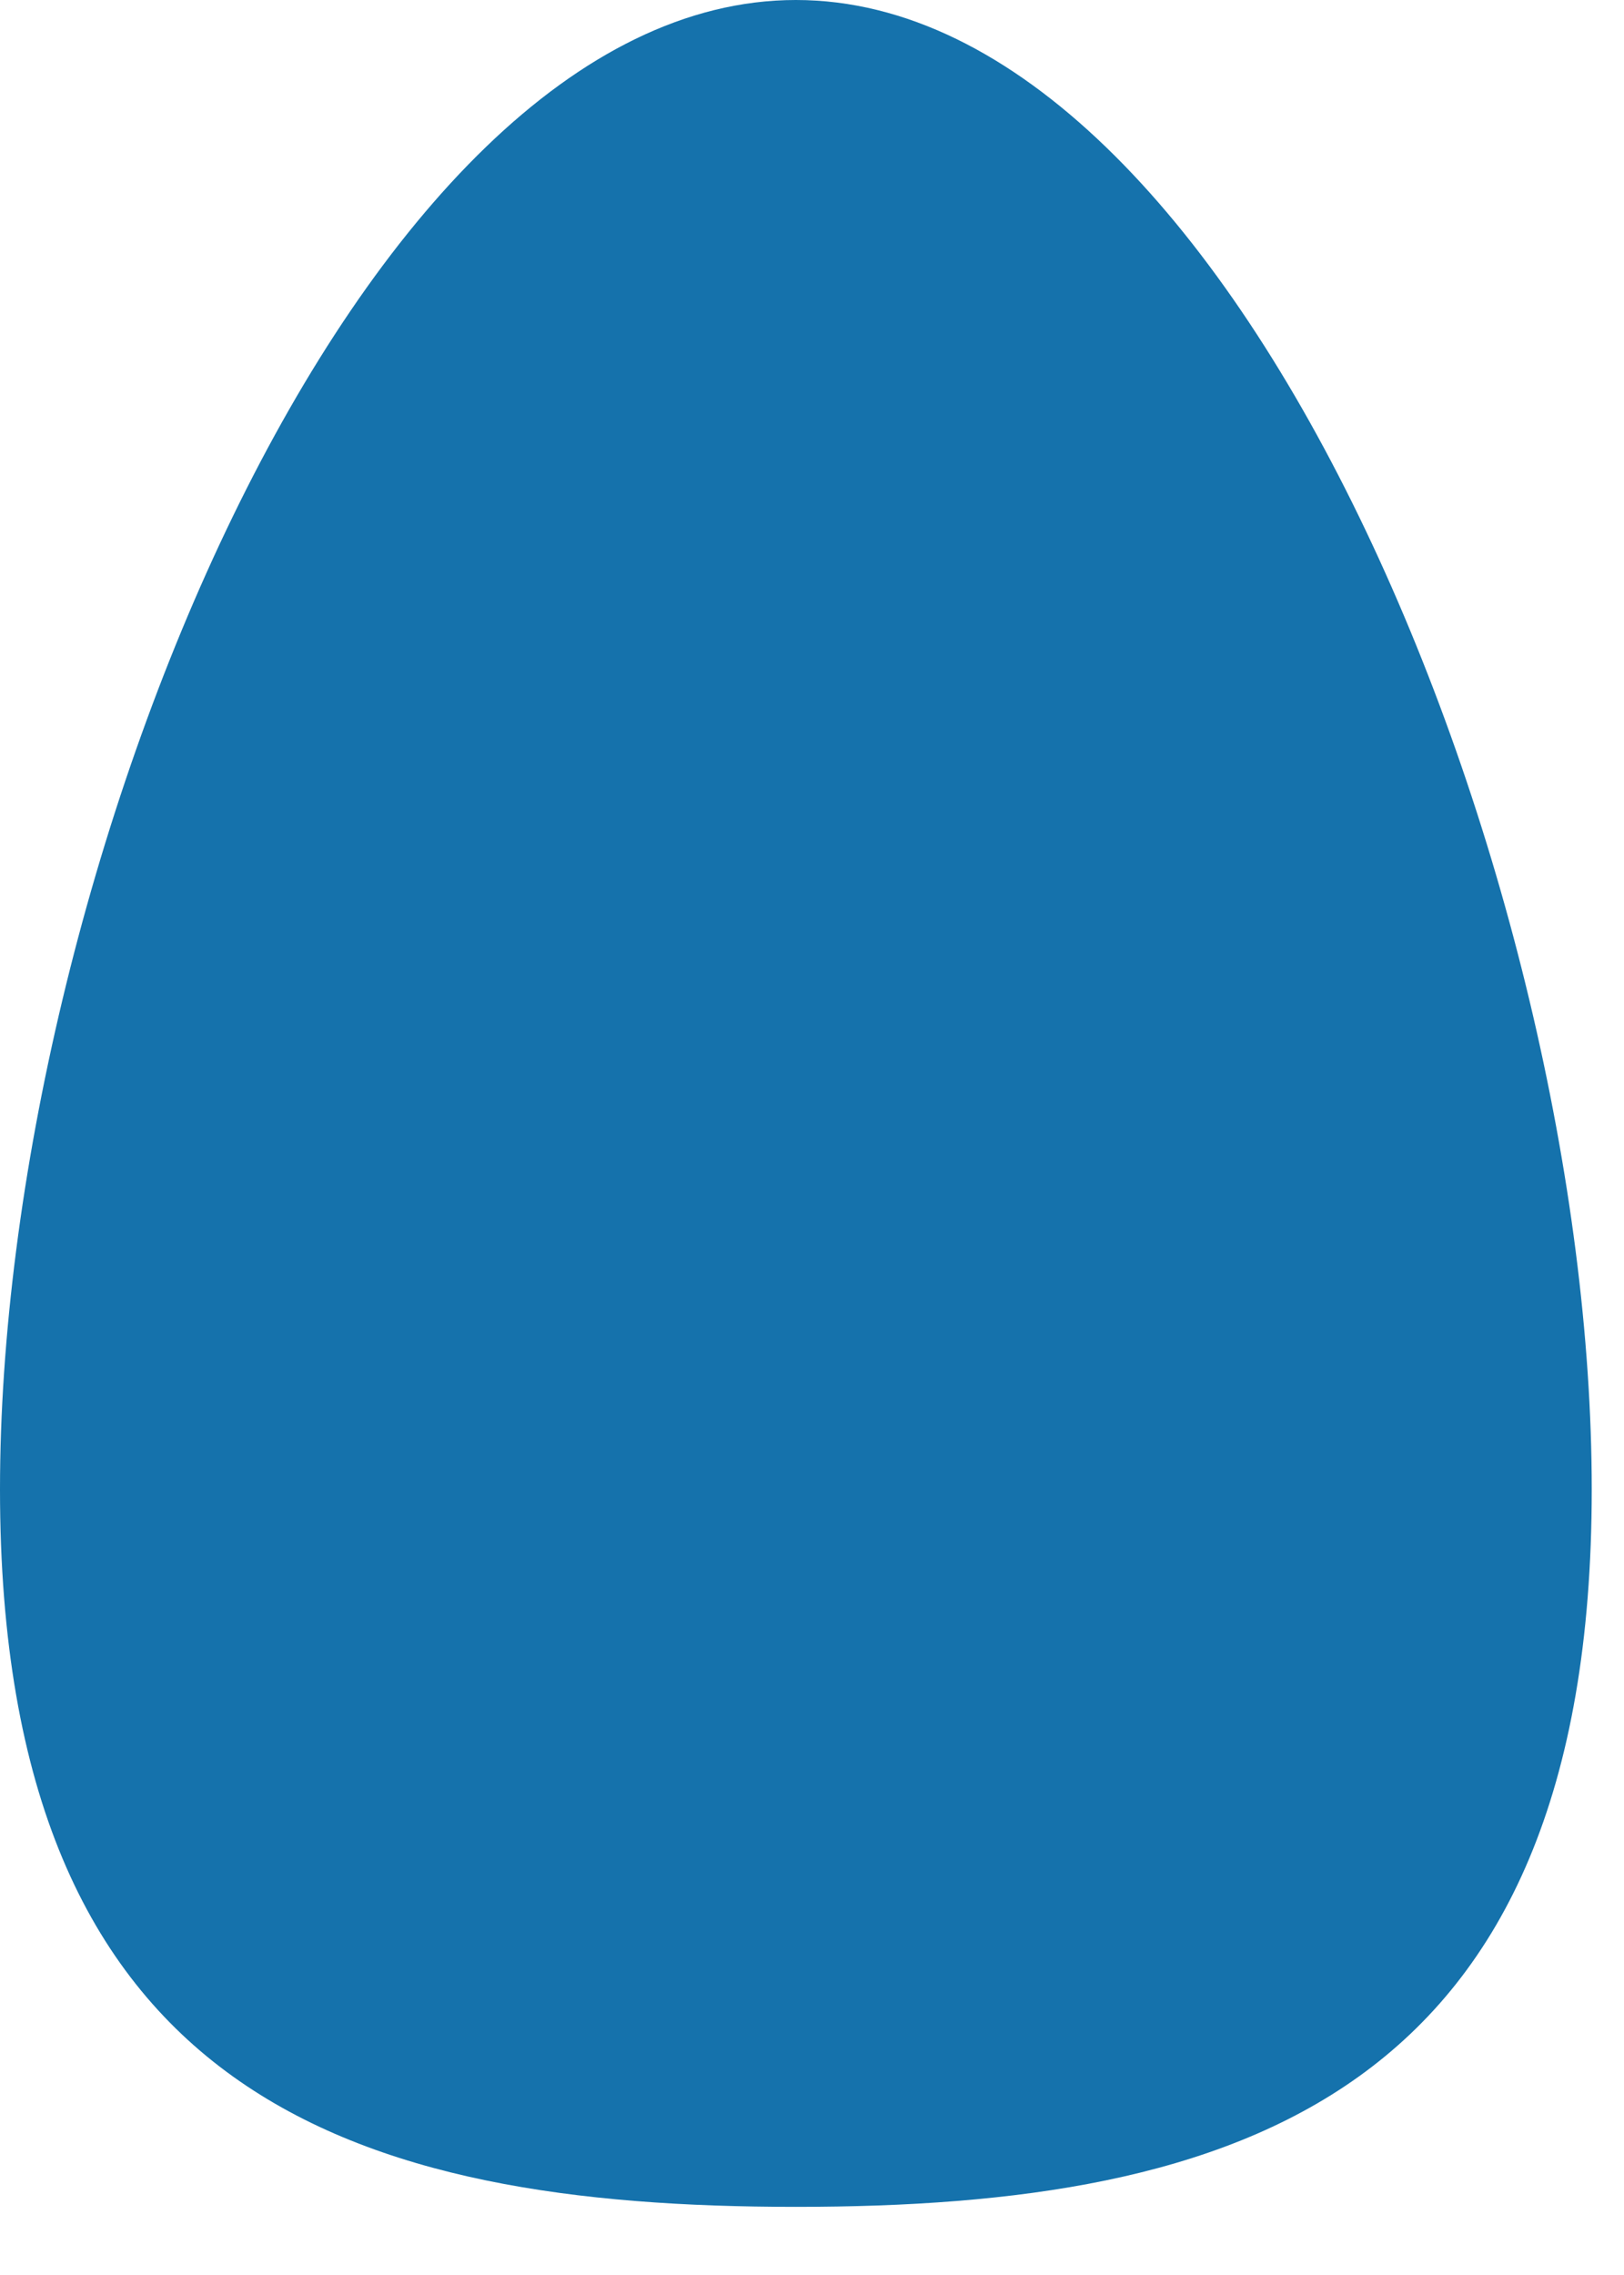 <?xml version="1.0" encoding="utf-8"?>
<svg xmlns="http://www.w3.org/2000/svg" fill="none" height="100%" overflow="visible" preserveAspectRatio="none" style="display: block;" viewBox="0 0 15 21" width="100%">
<path d="M14.702 13.748C14.702 19.369 11.417 20.371 7.351 20.371C3.286 20.371 0 19.369 0 13.748C0 8.126 3.286 0 7.351 0C11.417 0 14.702 8.126 14.702 13.748Z" fill="#1572AC" id="Vector"/>
</svg>